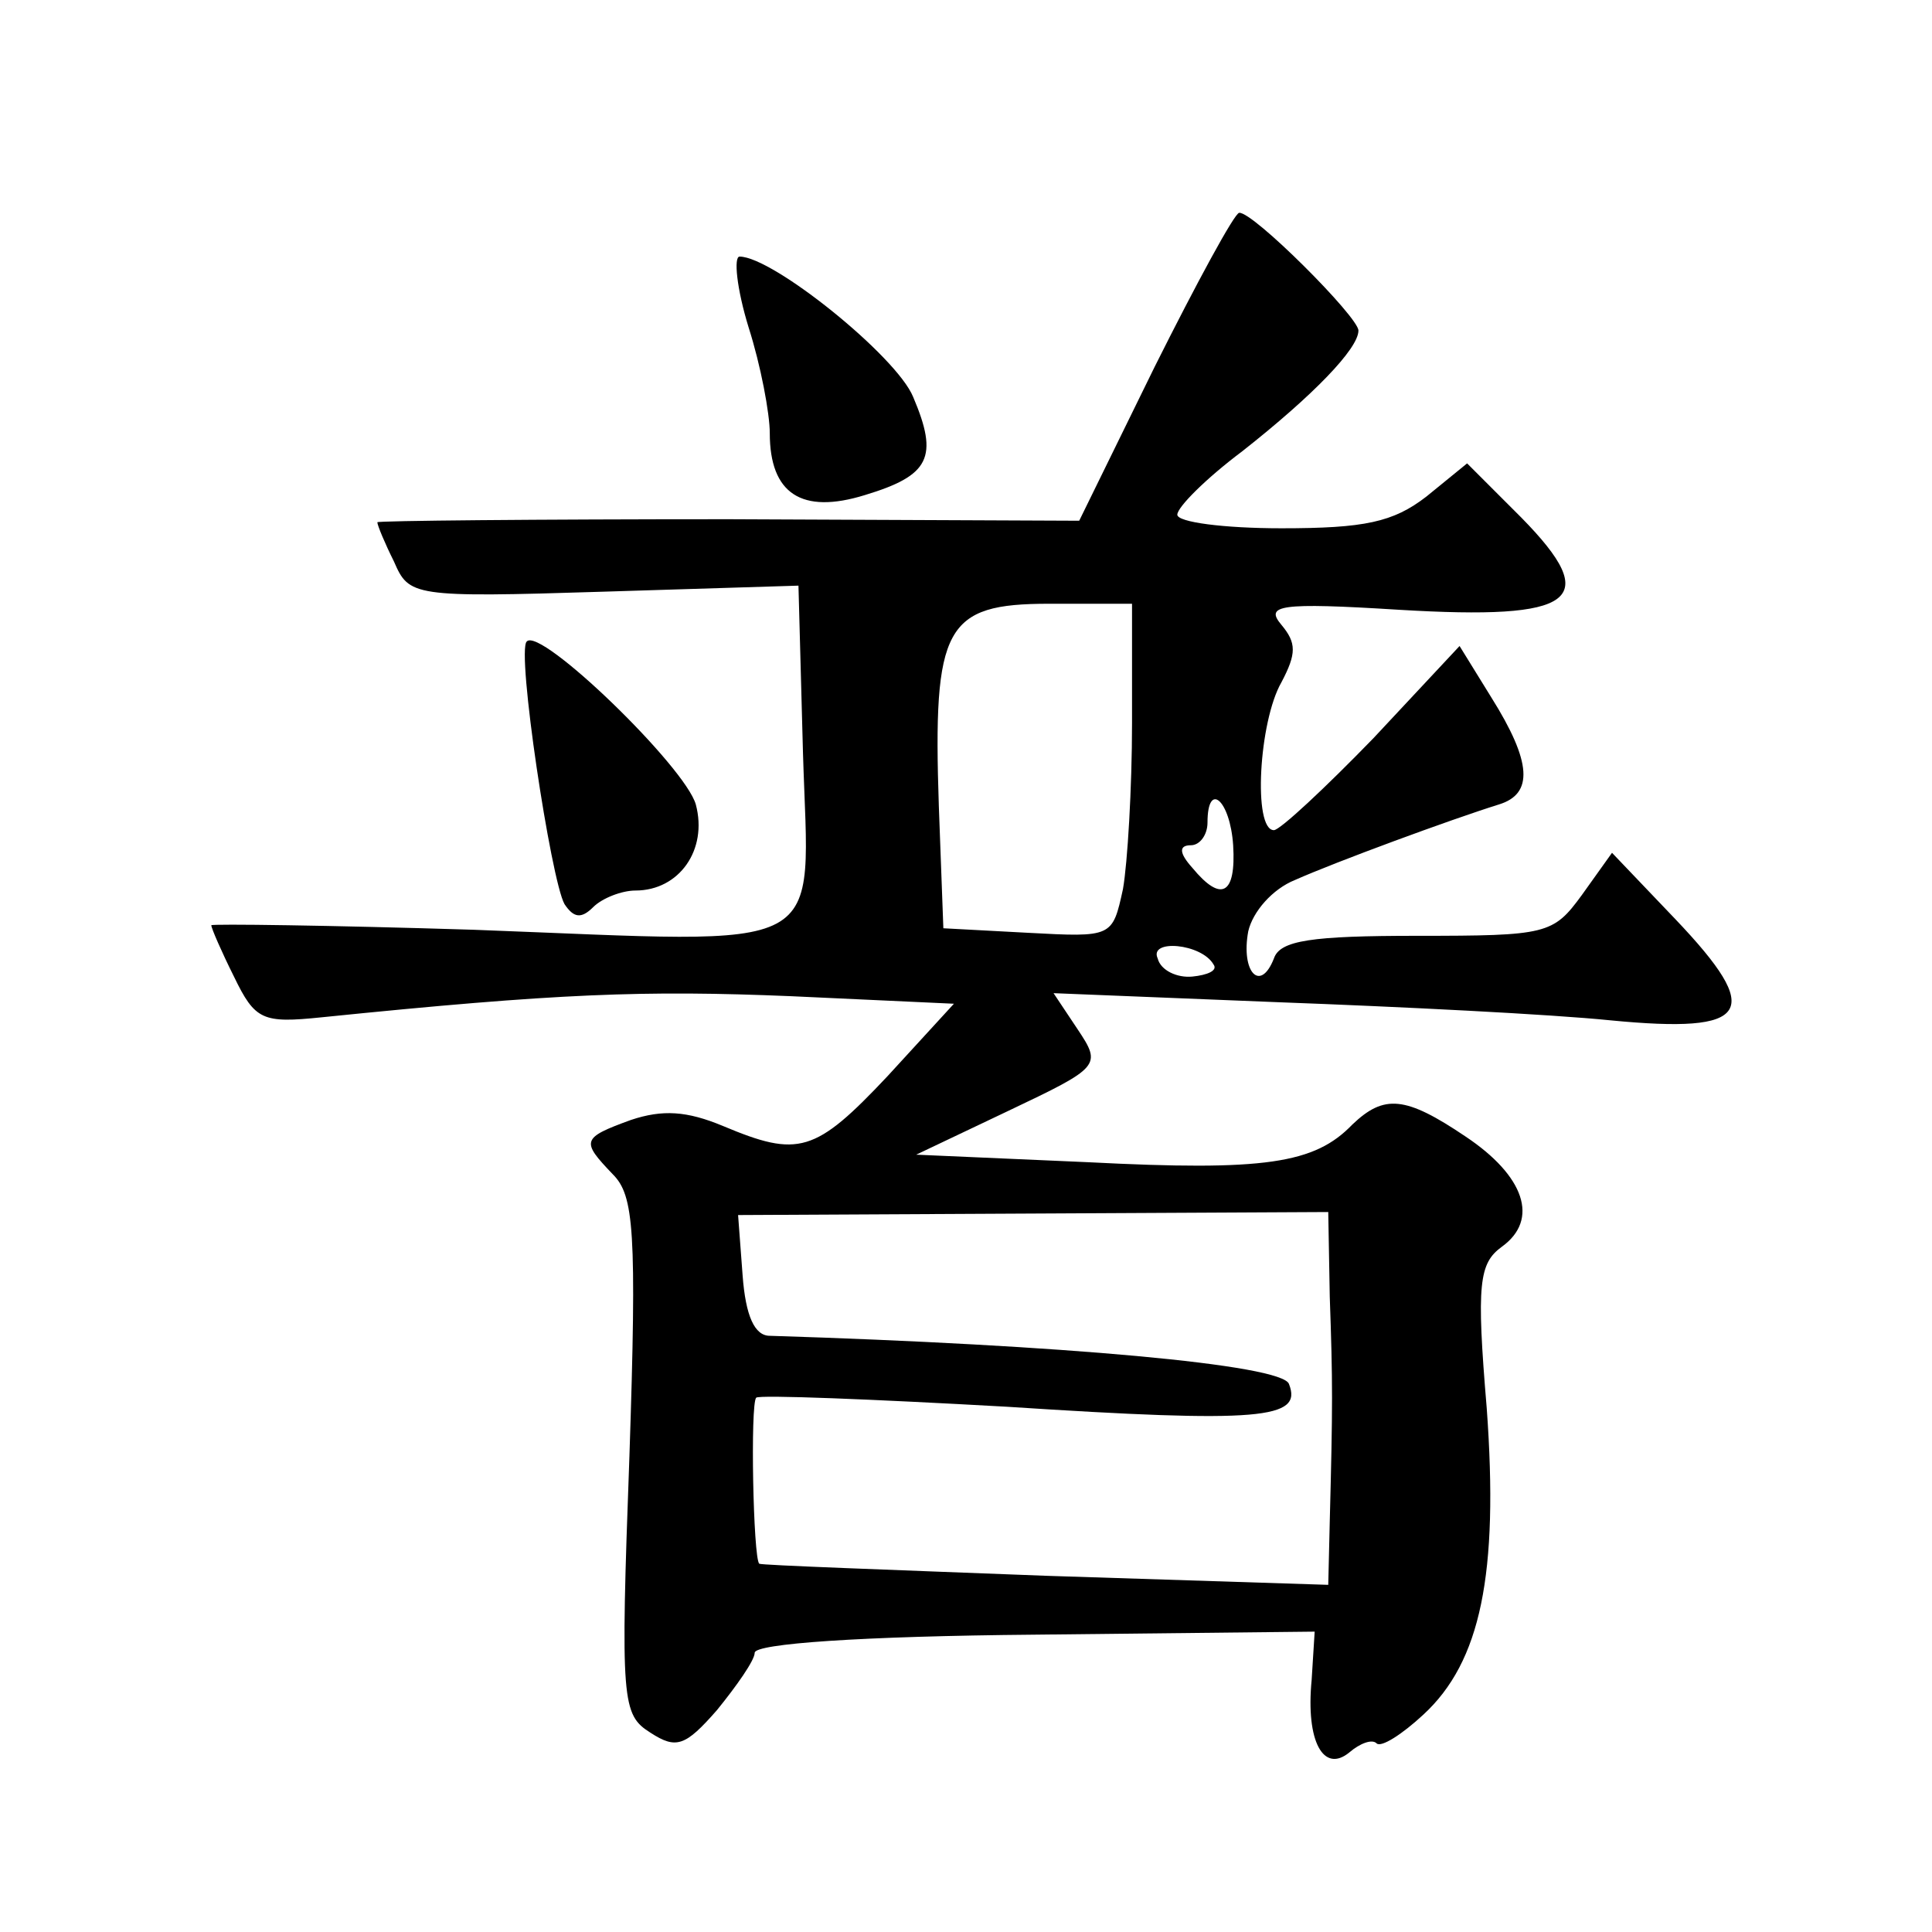 <?xml version="1.0" standalone="no"?>
<!DOCTYPE svg PUBLIC "-//W3C//DTD SVG 20010904//EN"
 "http://www.w3.org/TR/2001/REC-SVG-20010904/DTD/svg10.dtd">
<svg version="1.0" xmlns="http://www.w3.org/2000/svg"
 width="128pt" height="128pt" viewBox="0 0 128 128"
 preserveAspectRatio="xMidYMid meet">
<g transform="translate(0,128) scale(0.1,-0.1)"
fill="#0" stroke="none">
<path d="M765 1037 l-50 -102 -232 1 c-128 0 -233 -1 -233 -2 0 -2 5 -14 11 -26
10 -23 12 -24 139 -20 l129 4 3 -111 c4 -136 22 -126 -218 -117 -96 3 -174 4 -174
3 0 -2 7 -18 15 -34 14 -29 19 -31 58 -27 157 16 214 18 311 14 l108 -5 -44 -48
c-48 -51 -59 -54 -109 -33 -24 10 -40 11 -61 4 -33 -12 -33 -14 -12 -36 14 -14
16 -37 11 -187 -6 -163 -5 -171 14 -183 17 -11 23 -9 44 15 13 16 25 33 25 38 0
6 70 11 186 12 l185 2 -2 -32 c-4 -41 8 -62 25 -48 7 6 15 9 18 6 3 -3 17 6 31
19 38 35 50 93 42 203 -7 83 -5 96 10 107 25 18 15 47 -24 73 -40 27 -54 28 -75
8 -25 -26 -58 -31 -175 -25 l-114 5 61 29 c61 29 62 30 46 54 l-16 24 149 -6 c81
-3 181 -8 220 -12 93 -9 102 5 43 67 l-42 44 -20 -28 c-19 -26 -23 -27 -109 -27
-70 0 -91 -3 -95 -15 -9 -23 -22 -9 -17 18 3 13 16 28 31 34 27 12 103 40 135 50
23 7 22 28 -5 71 l-21 34 -57 -61 c-32 -33 -62 -61 -66 -61 -14 0 -10 72 5 98 10
19 10 26 0 38 -11 13 -2 15 78 10 117 -7 135 6 81 61 l-36 36 -27 -22 c-22 -17
-41 -21 -96 -21 -38 0 -69 4 -69 9 0 5 19 24 43 42 47 37 77 68 77 80 0 9 -70 79
-79 78 -3 0 -28 -46 -56 -102z m-15 -236 c0 -43 -3 -93 -6 -110 -7 -32 -7 -32 -63
-29 l-56 3 -3 81 c-4 119 4 134 73 134 l55 0 0 -79z m67 -81 c2 -33 -8 -38 -27
-15 -9 10 -9 15 -1 15 6 0 11 7 11 15 0 28 15 15 17 -15z m-13 -79 c3 -4 -4 -7
-14 -8 -10 -1 -21 4 -23 12 -6 13 29 10 37 -4z m77 -220 c2 -57 2 -72 0 -149 l-1
-42 -187 6 c-104 4 -189 7 -190 8 -4 4 -6 106 -2 110 2 2 77 -1 166 -6 169 -11
196 -8 187 15 -4 13 -151 26 -344 32 -10 0 -16 13 -18 40 l-3 40 196 1 195 1 1
-56z M496 1063 c8 -25 14 -57 14 -70 0 -40 21 -54 63 -41 43 13 49 25 32 65 -11
27 -93 93 -115 93 -4 0 -2 -21 6 -47z M349 855 c-7 -6 16 -158 25 -174 6 -9 11
-10 19 -2 6 6 19 11 28 11 29 0 48 27 40 57 -7 25 -103 118 -112 108z"/>
</g>
</svg>
